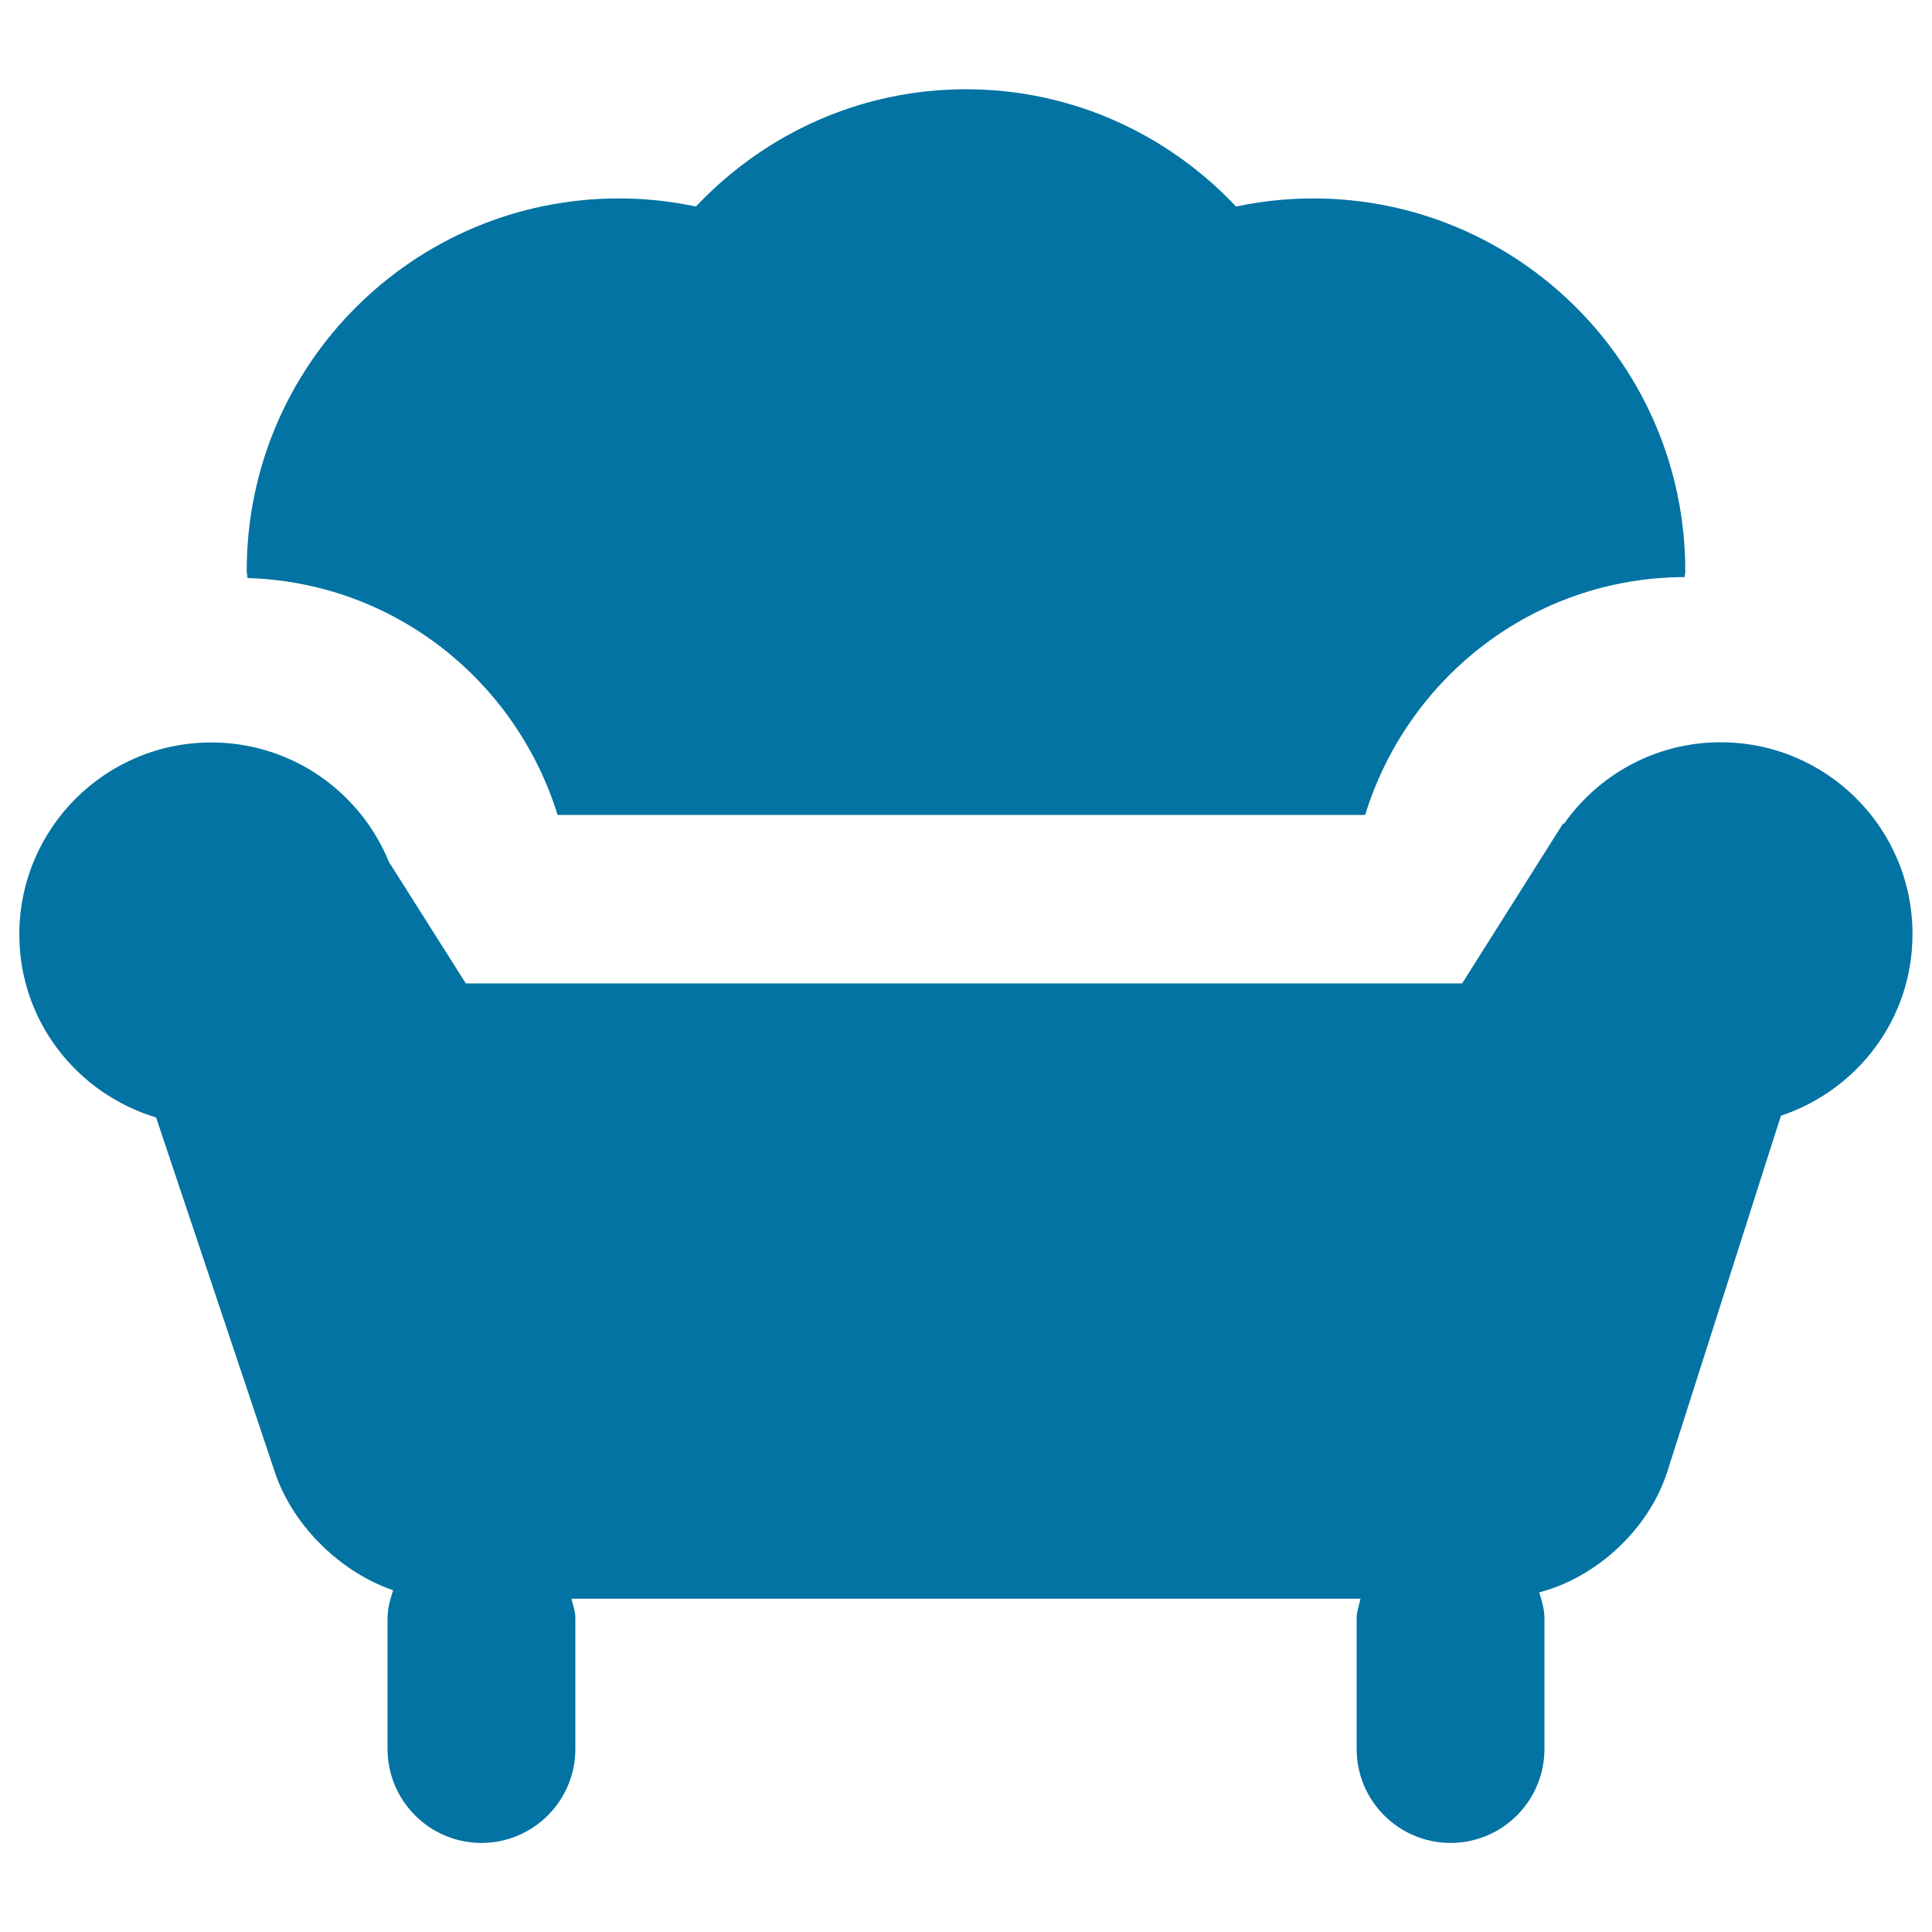 <svg xmlns="http://www.w3.org/2000/svg" viewBox="0 0 1000 1000" style="fill:#0273a2">
<title>Chair SVG icon</title>
<path d="M288.6,421.8h418c21.9-71,87.2-122.9,165.4-123.1c0-1.1,0.3-2.1,0.3-3.2c0-106.5-86.3-192.8-192.7-192.8c-13.7,0-27,1.5-39.8,4.2C604.7,69.7,555.2,46.2,500,46.2c-55.2,0-104.7,23.5-139.8,60.7c-12.8-2.7-26.1-4.2-39.8-4.2c-106.5,0-192.7,86.3-192.7,192.8c0,1.3,0.4,2.5,0.4,3.7C204,301.4,267.1,352.4,288.6,421.8z"/><path d="M890.6,384.2c-33.7,0-63.3,16.8-81.3,42.5l-0.1-0.7L756.8,509H241.1l-39.8-62.9c-14.8-36.2-50.3-61.8-91.9-61.8c-54.9,0-99.4,44.5-99.4,99.4c0,44.9,30,82.4,70.8,94.7l61.4,183.4c9.5,28.5,34.6,52.2,61.3,61.3c-1.5,4.6-2.9,9.3-2.9,14.4v67.8c0,26.8,21.8,48.6,48.6,48.6s48.6-21.8,48.6-48.6v-67.8c0-3.6-1.3-6.7-2-10h408.4c-0.7,3.3-2,6.4-2,10v67.8c0,26.8,21.8,48.6,48.6,48.6c26.8,0,48.6-21.8,48.6-48.6v-67.8c0-4.7-1.4-9-2.7-13.3c28.8-7.4,56.5-31.9,66.3-62.5l58.8-184.2c39.5-13.2,68.1-50,68.1-93.9C990,428.7,945.5,384.2,890.6,384.2z"/>
</svg>